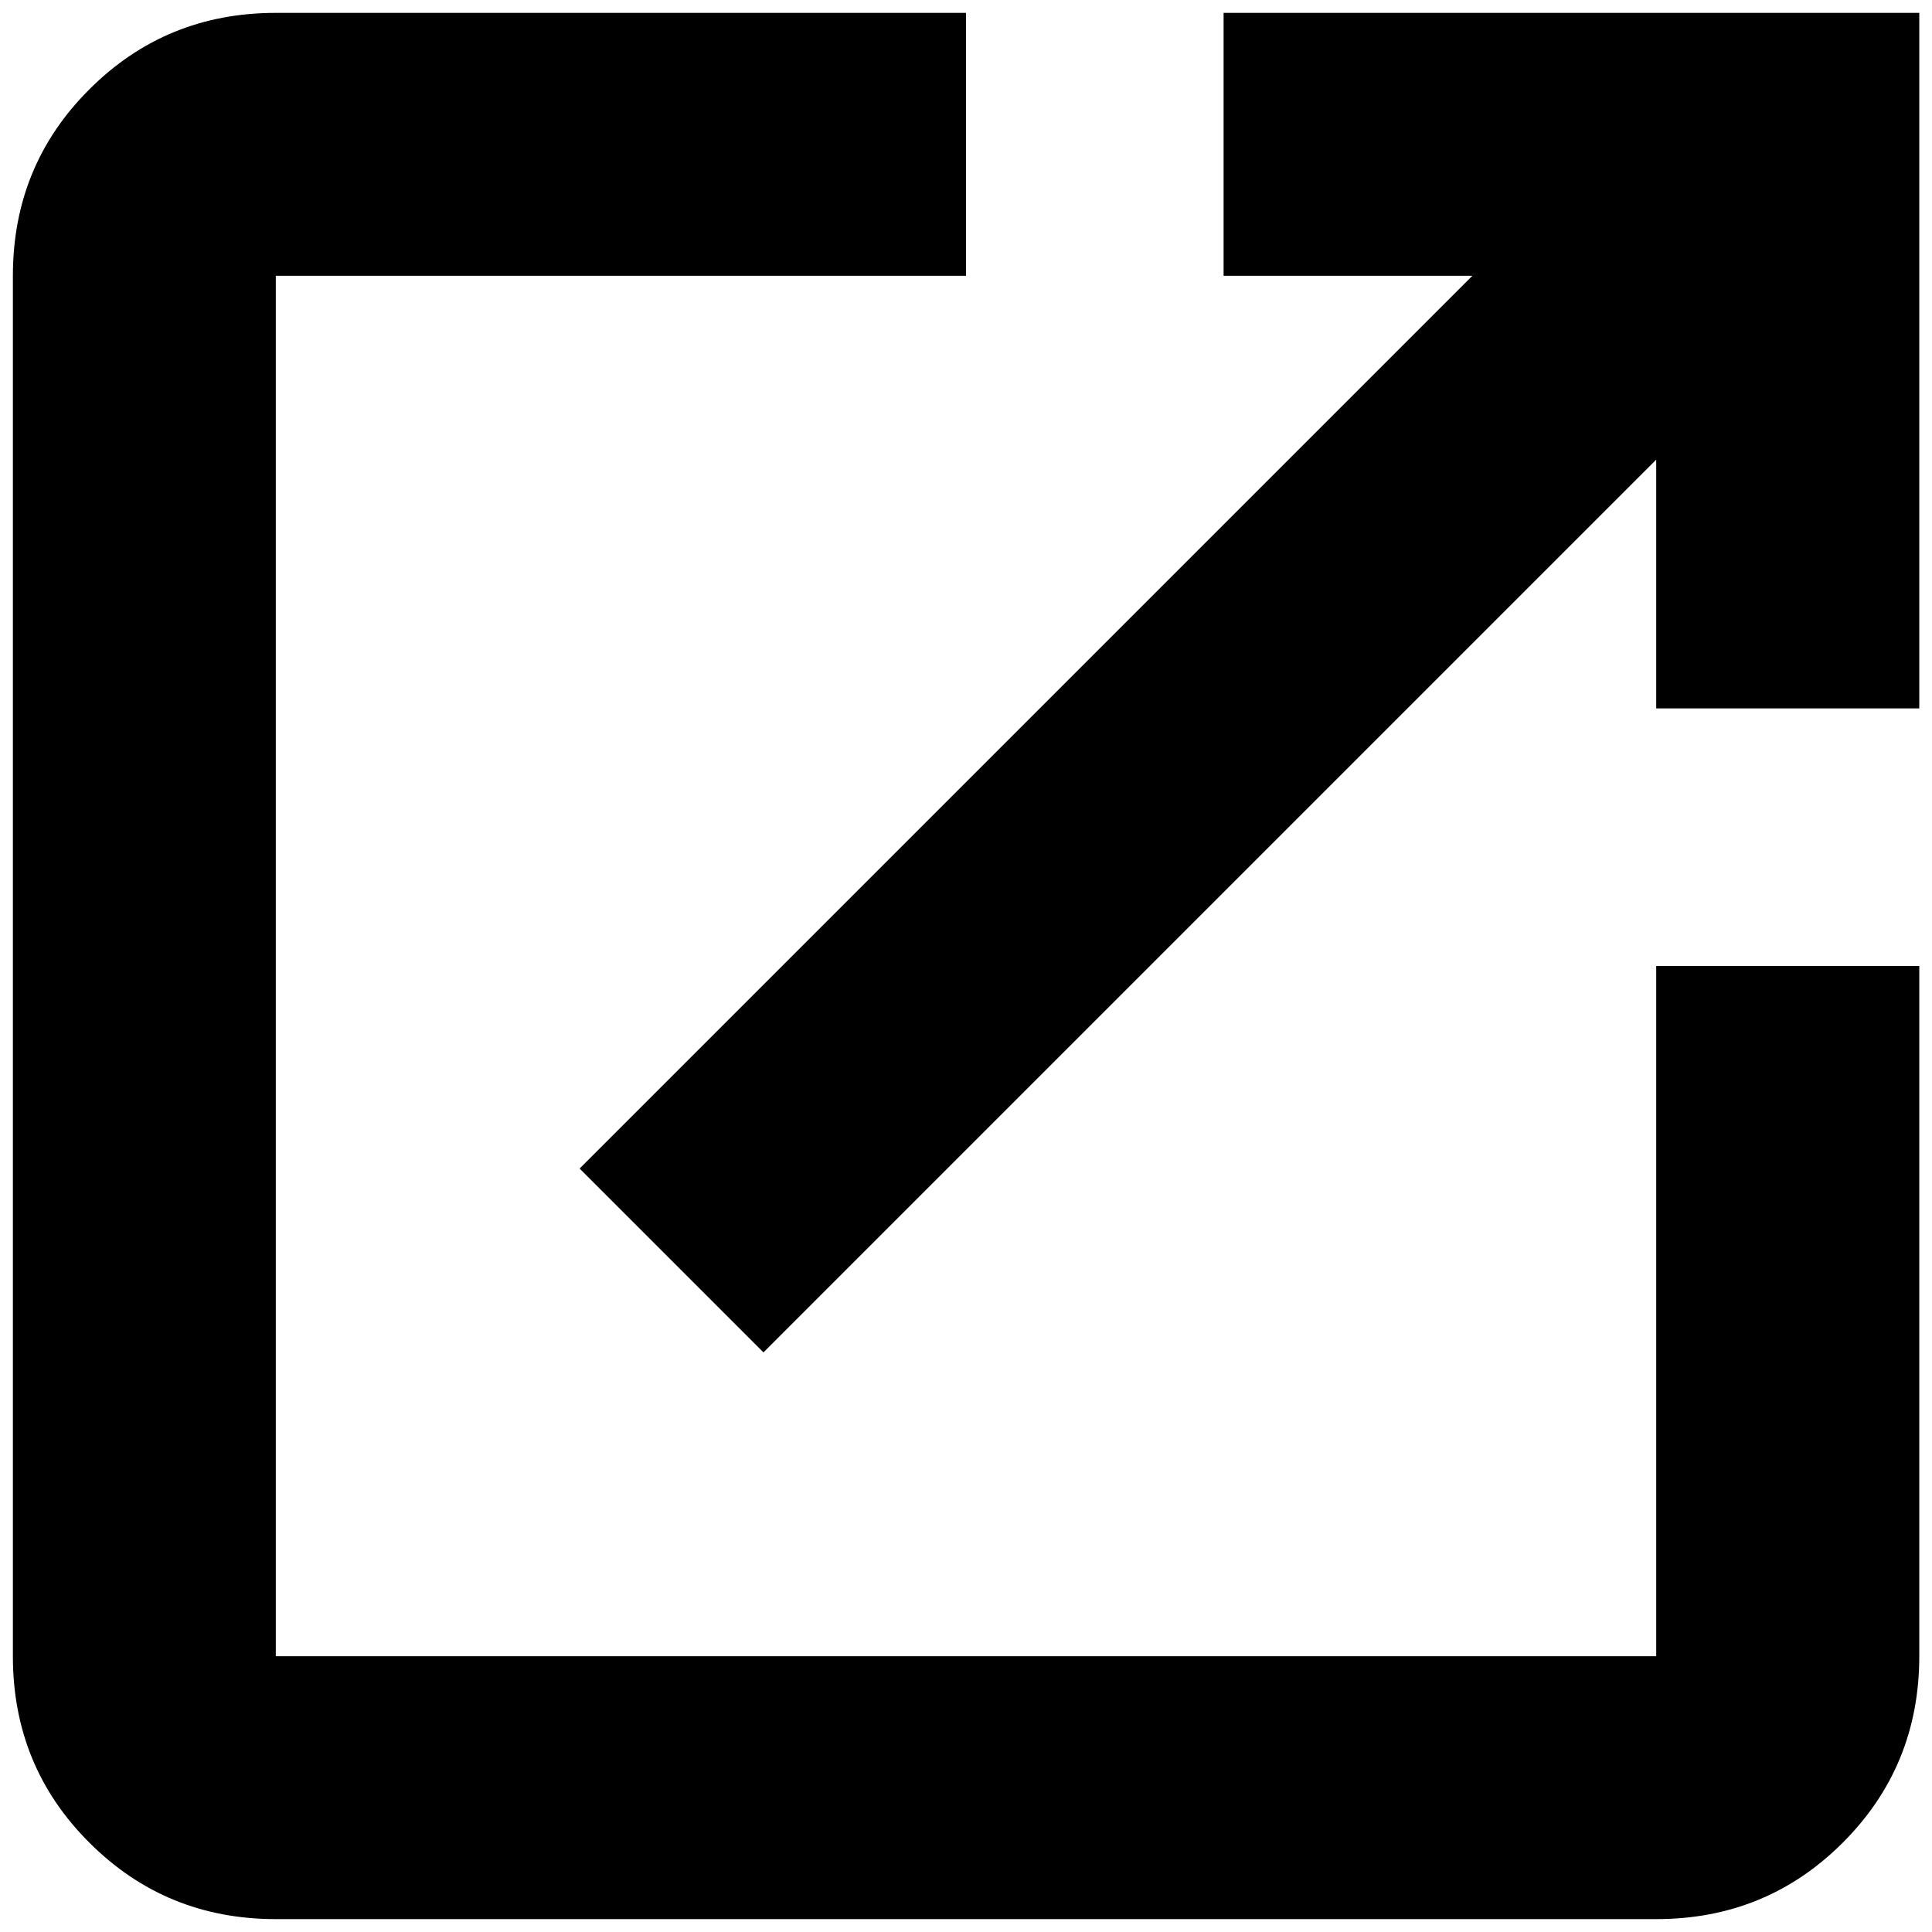 <svg width="12" height="12" viewBox="0 0 12 12" fill="none" xmlns="http://www.w3.org/2000/svg">
<path d="M1.713 11.92C1.258 11.92 0.872 11.762 0.555 11.445C0.238 11.129 0.08 10.743 0.08 10.287V1.713C0.08 1.257 0.238 0.871 0.555 0.555C0.872 0.238 1.258 0.08 1.713 0.08H6V1.713H1.713V10.287H10.287V6H11.921V10.287C11.921 10.743 11.762 11.129 11.446 11.445C11.129 11.762 10.743 11.92 10.287 11.92H1.713ZM4.742 8.4L3.6 7.258L9.145 1.713H7.6V0.08H11.921V4.4H10.287V2.855L4.742 8.4Z" fill="black"/>
</svg>
